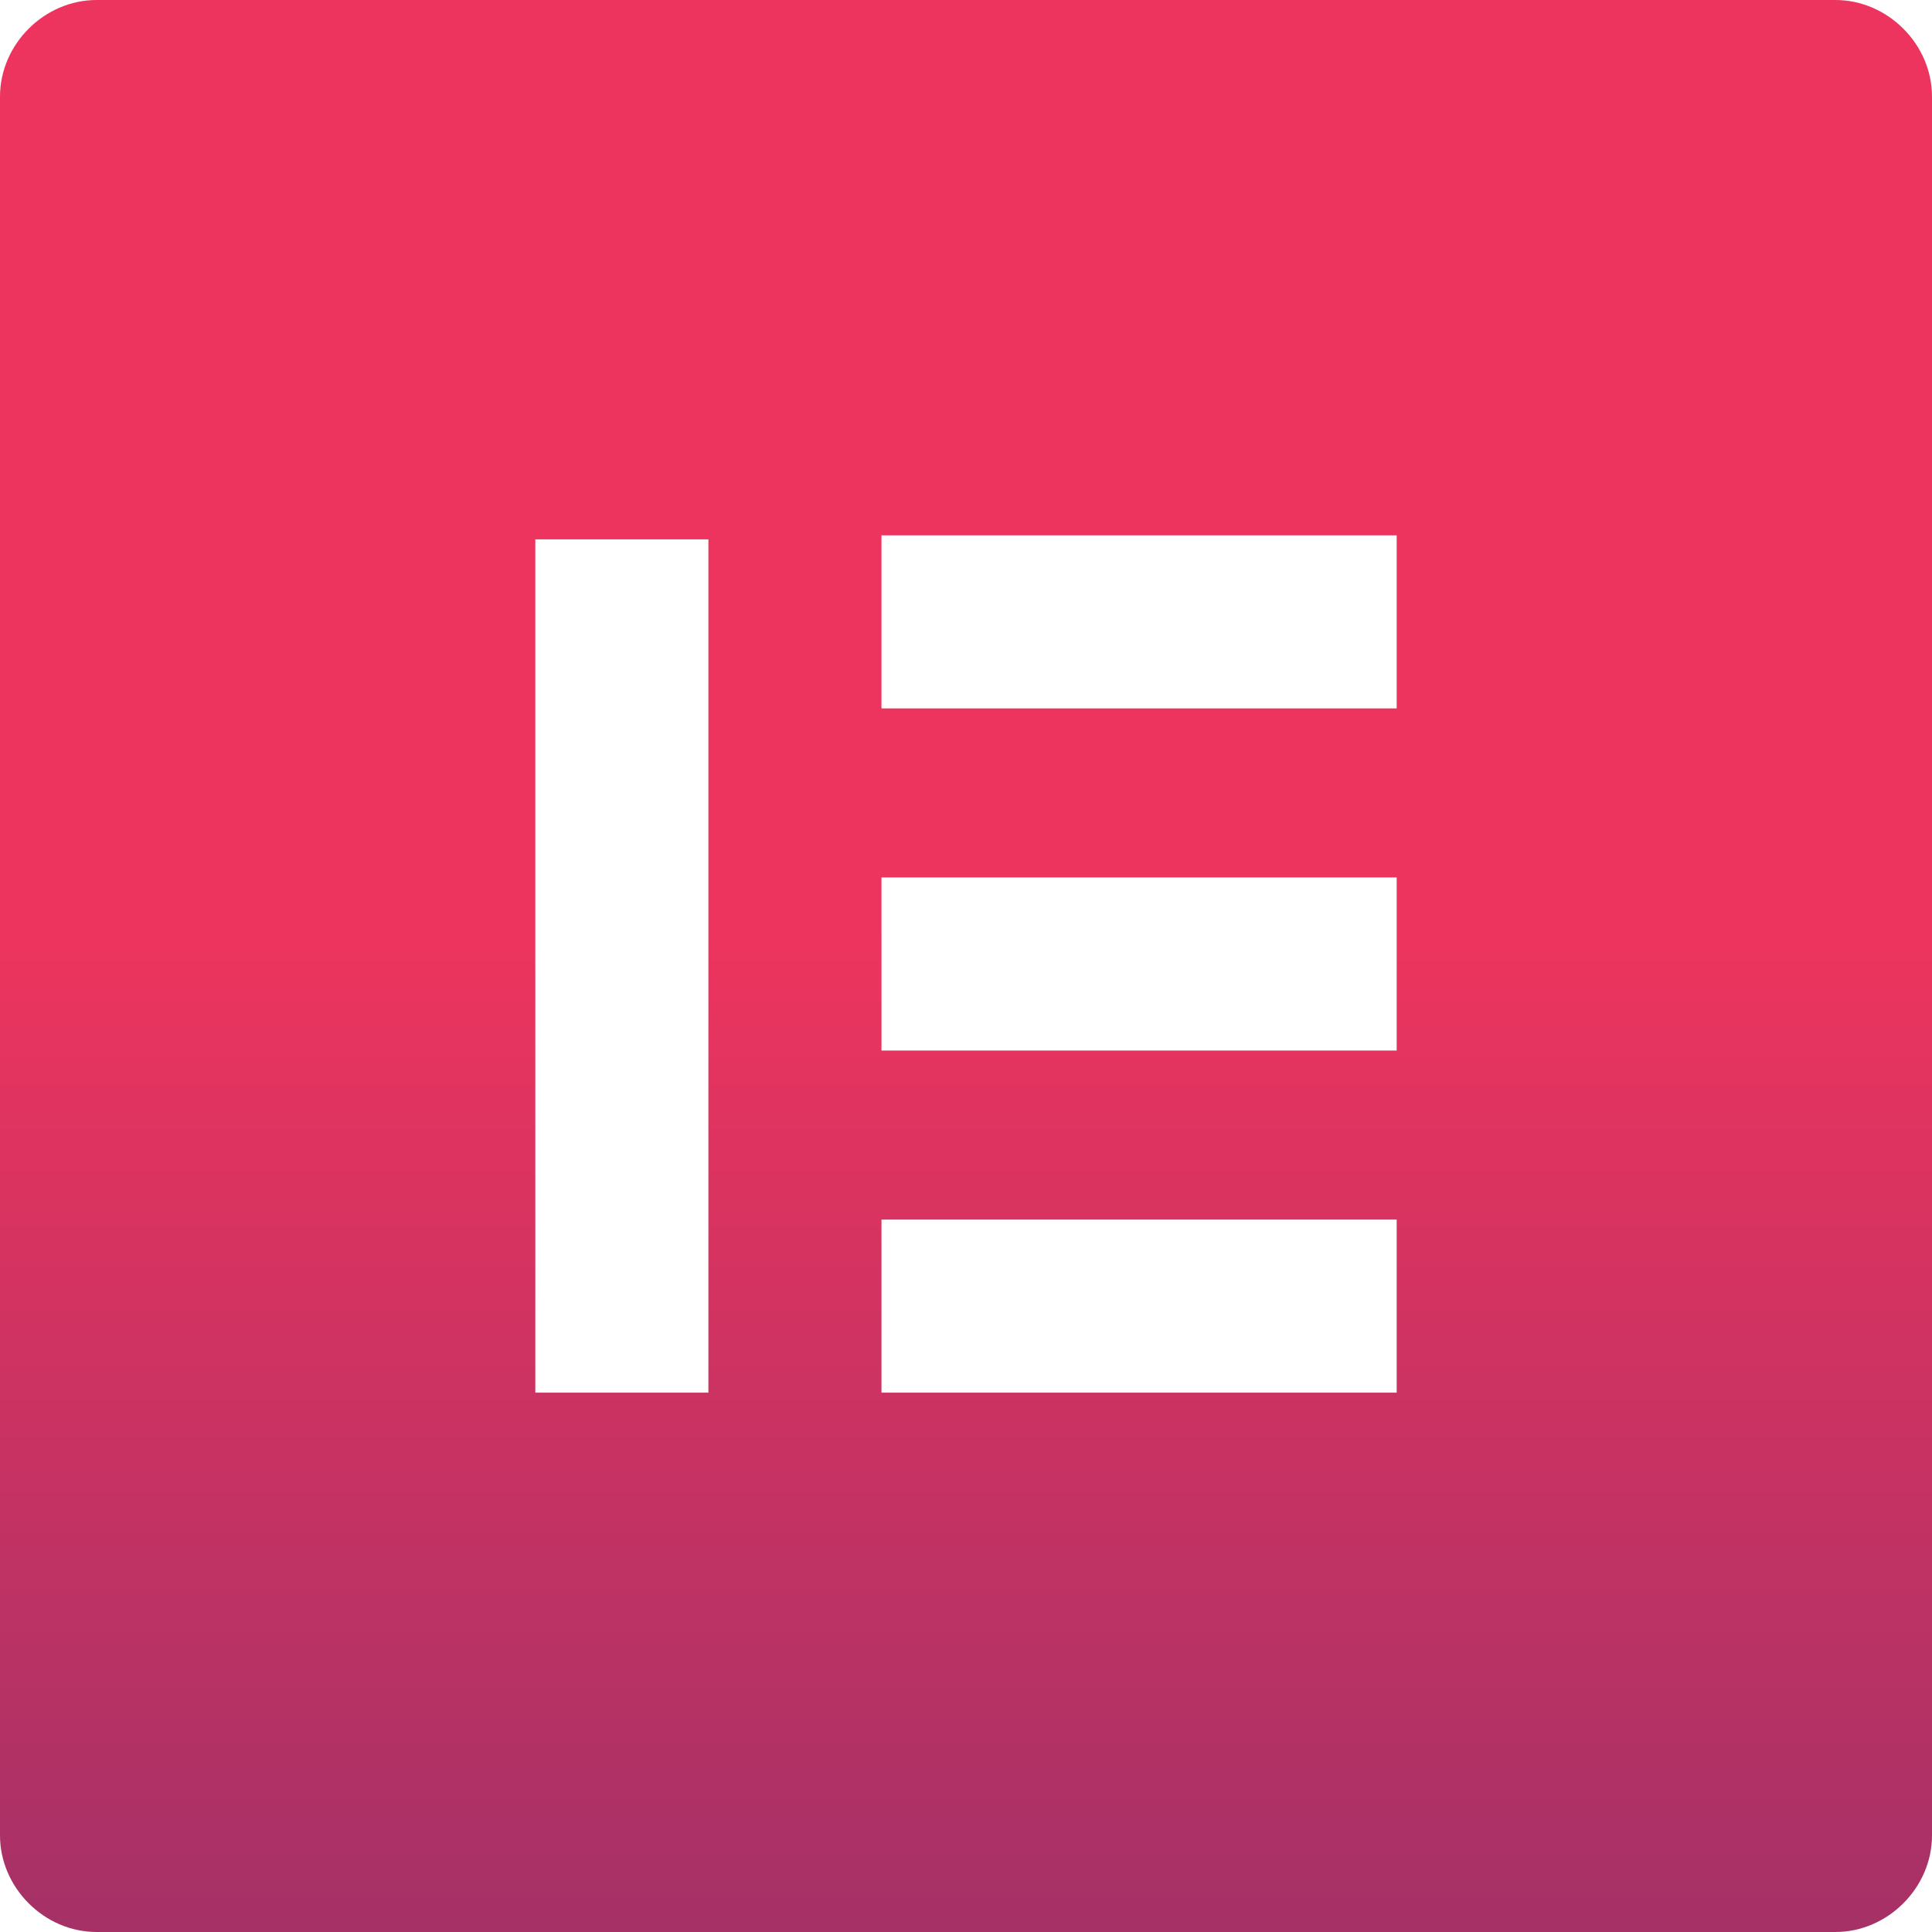 <svg xmlns="http://www.w3.org/2000/svg" xmlns:xlink="http://www.w3.org/1999/xlink" id="Layer_2" data-name="Layer 2" width="48" height="48" viewBox="0 0 48 48"><defs><style>      .cls-1 {        fill: url(#linear-gradient);      }    </style><linearGradient id="linear-gradient" x1="-49.2" y1="-701.1" x2="-49.2" y2="-701.2" gradientTransform="translate(29311.8 -417342.5) scale(595.3 -595.3)" gradientUnits="userSpaceOnUse"><stop offset="0" stop-color="#ed345e"></stop><stop offset="1" stop-color="#382c74"></stop></linearGradient></defs><g id="Layer_1-2" data-name="Layer 1"><path id="Shape" class="cls-1" d="M45.6,0H2.4C1.1,0,0,1.1,0,2.4v43.2c0,1.3,1.1,2.4,2.4,2.4h43.2c1.3,0,2.4-1.1,2.4-2.4V2.4c0-1.3-1.1-2.4-2.4-2.4h0ZM17.6,34.6h-4.3V13.4h4.3v21.3h0ZM34.7,34.6h-12.8v-4.3h12.8v4.3ZM34.7,26.1h-12.8v-4.3h12.8v4.3ZM34.7,17.6h-12.8v-4.3h12.8v4.3Z"></path></g></svg>